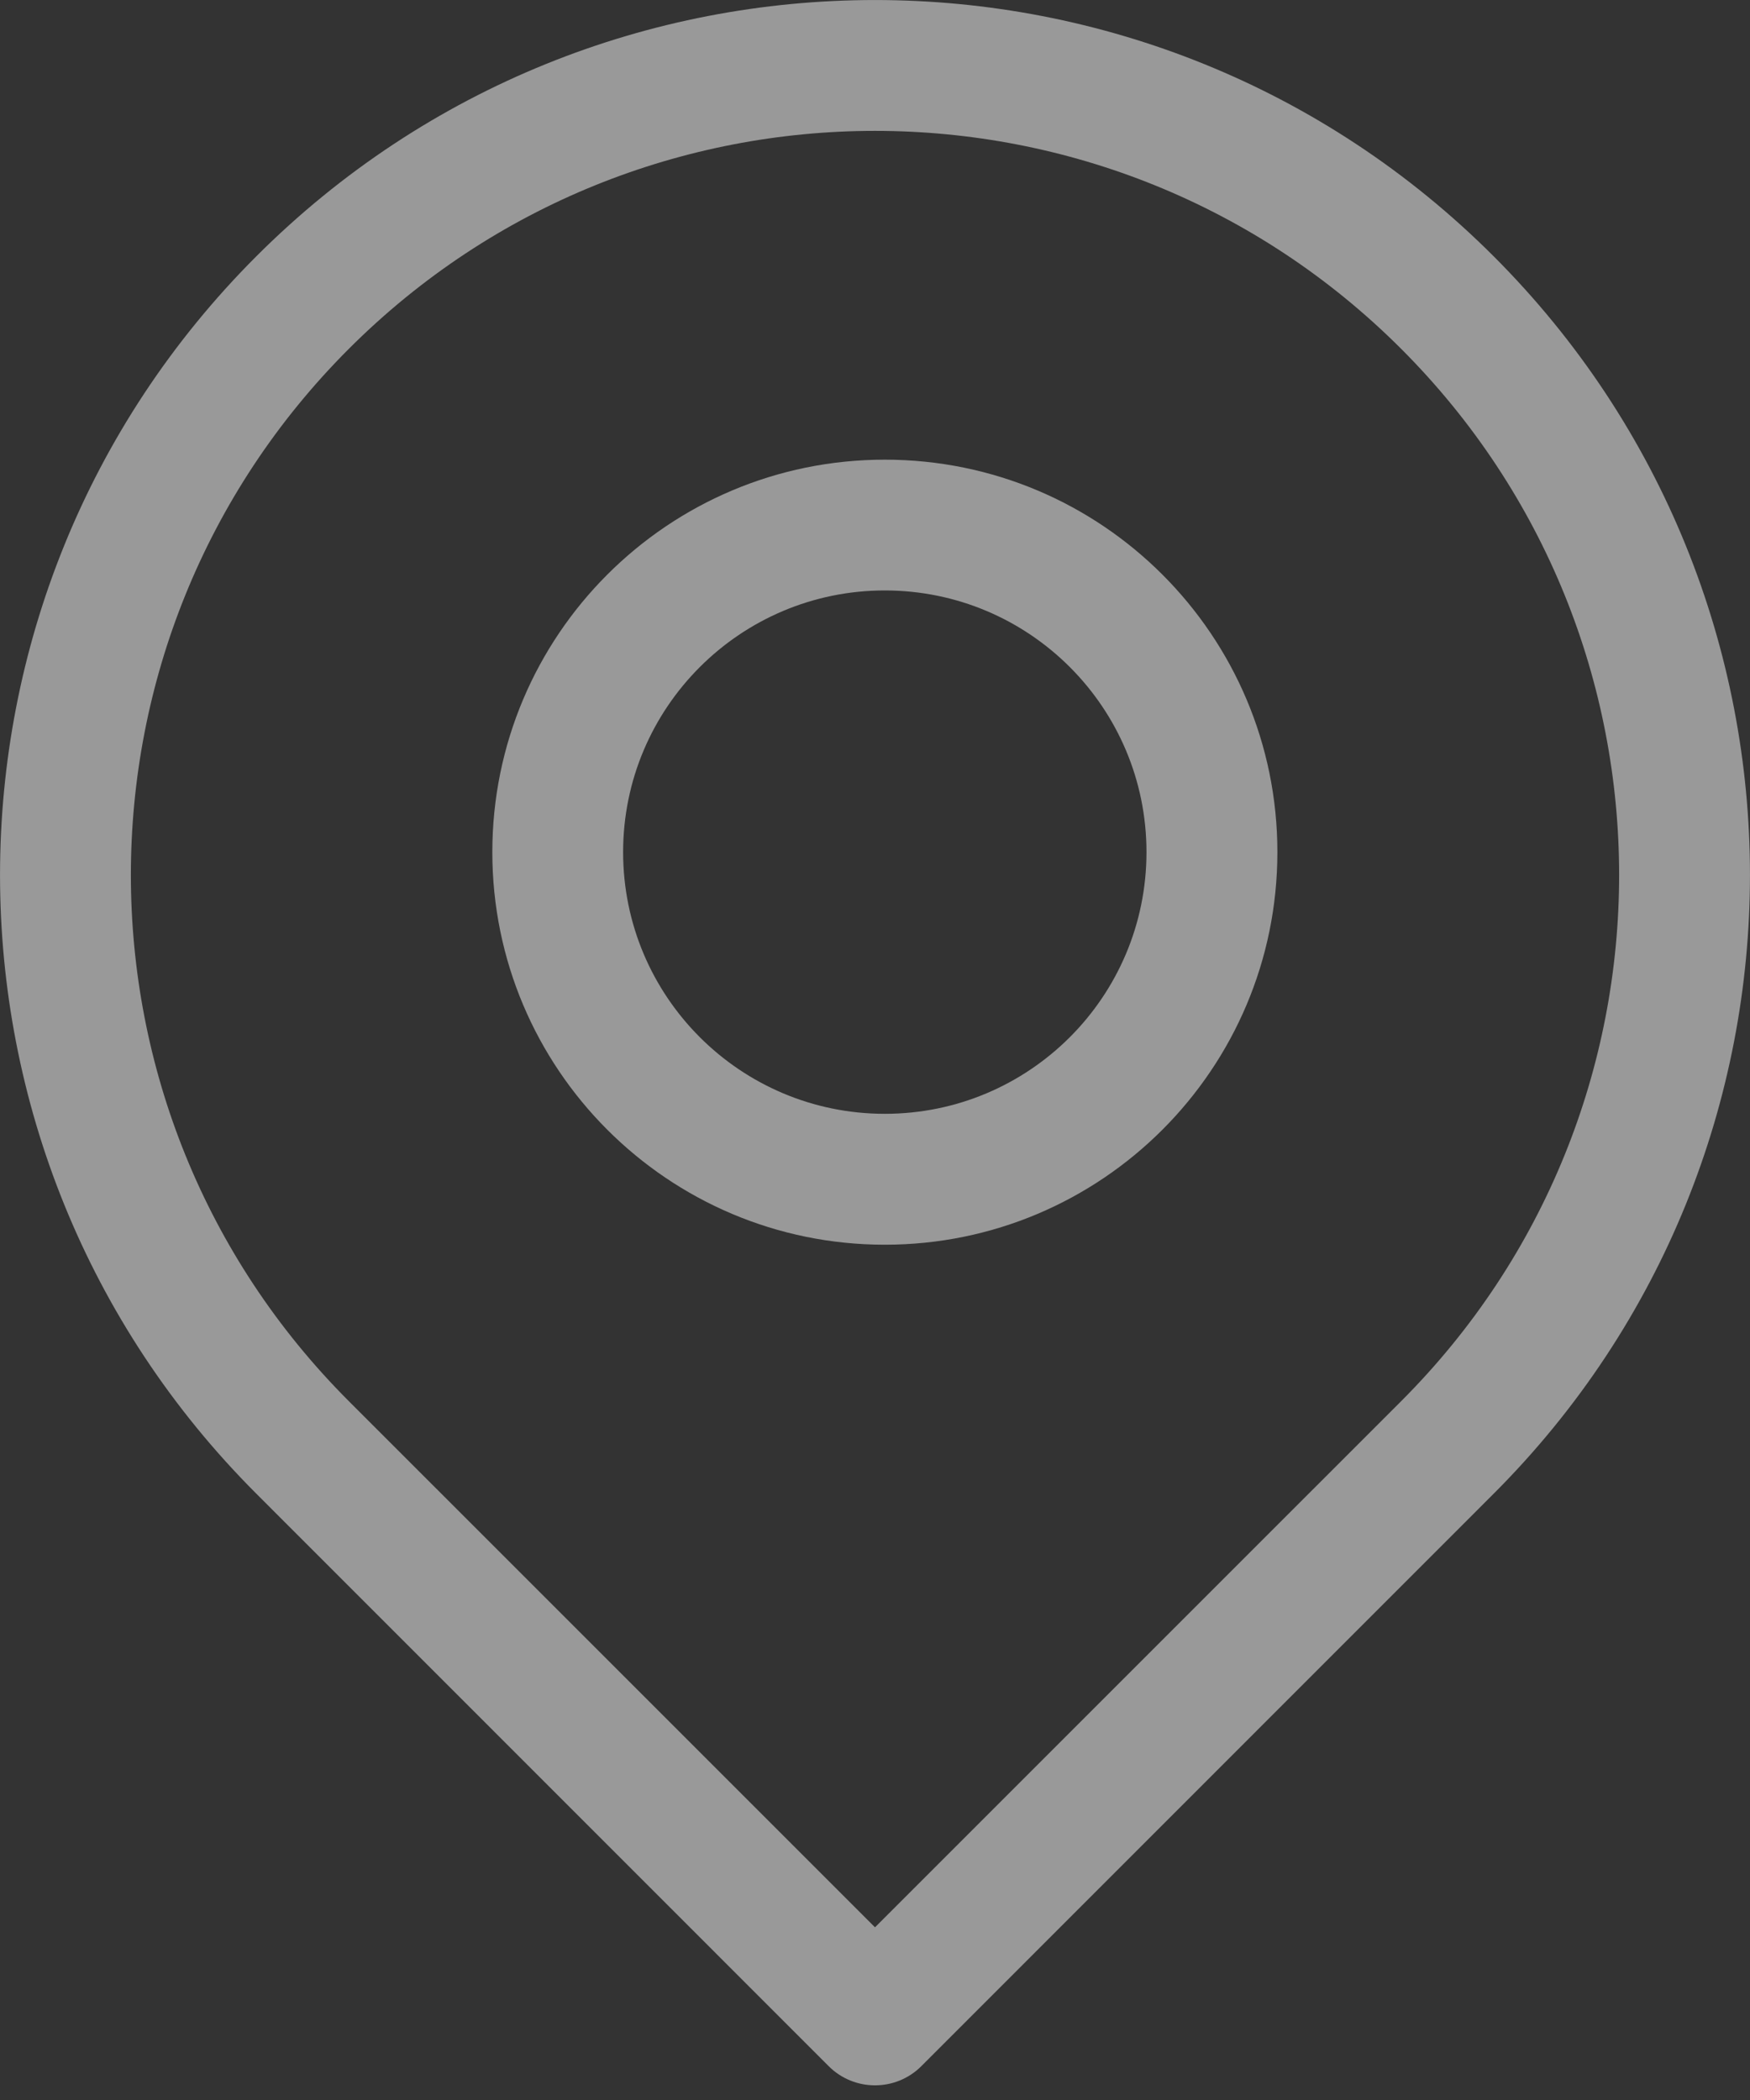 <svg width="15" height="18" viewBox="0 0 15 18" fill="none" xmlns="http://www.w3.org/2000/svg">
<rect x="0" y="0" width="15" height="18" fill="#333333" stroke="none"/>
<g opacity="0.5">
<path fill-rule="evenodd" clip-rule="evenodd" d="M7.584 3.94C5.726 3.94 4.22 5.446 4.22 7.304C4.22 9.162 5.726 10.669 7.584 10.669C9.443 10.669 10.949 9.162 10.949 7.304C10.949 5.446 9.443 3.94 7.584 3.94ZM5.341 7.304C5.341 6.065 6.346 5.061 7.584 5.061C8.823 5.061 9.827 6.065 9.827 7.304C9.827 8.543 8.823 9.547 7.584 9.547C6.346 9.547 5.341 8.543 5.341 7.304Z" fill="white"/>
<path fill-rule="evenodd" clip-rule="evenodd" d="M2.197 12.803C-0.732 9.874 -0.732 5.126 2.197 2.197C5.126 -0.732 9.874 -0.732 12.803 2.197C15.732 5.126 15.732 9.874 12.803 12.803L7.897 17.71C7.678 17.929 7.322 17.929 7.103 17.71L2.197 12.803ZM2.99 2.99C0.499 5.481 0.499 9.519 2.99 12.01L7.5 16.52L12.01 12.01C14.501 9.519 14.501 5.481 12.01 2.99C9.519 0.499 5.481 0.499 2.99 2.99Z" fill="white"/>
</g>
</svg>
